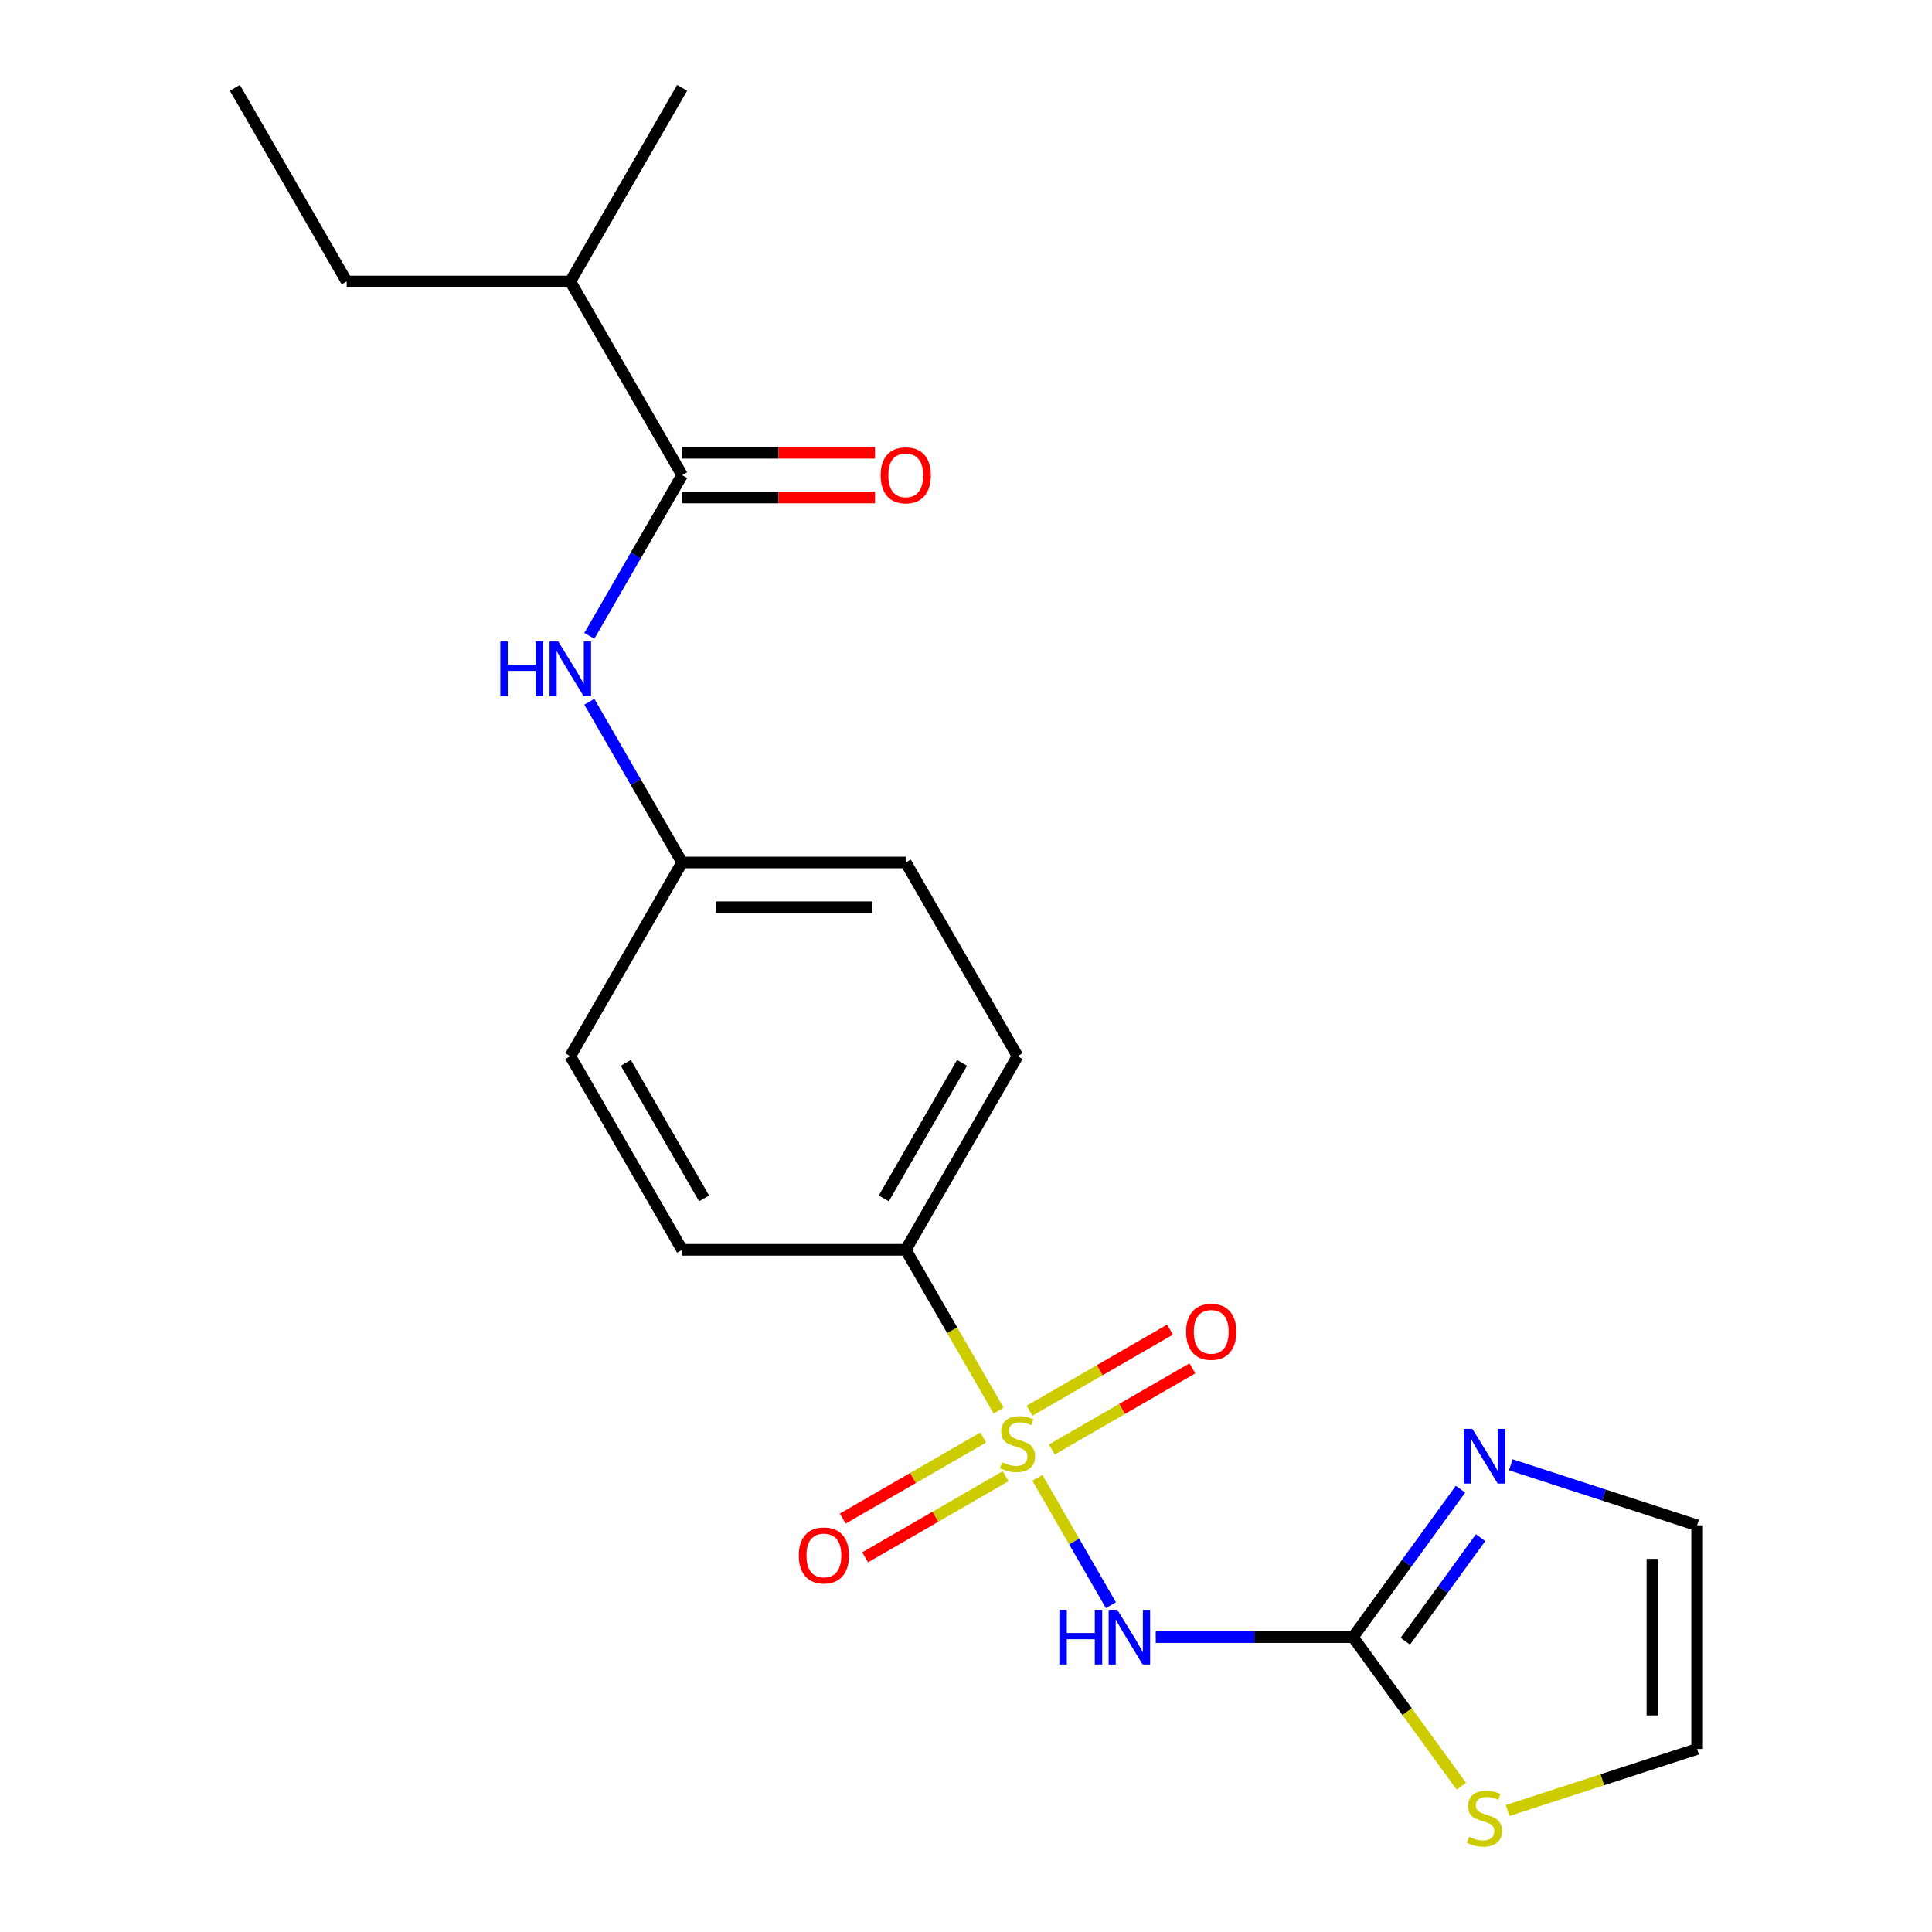 <?xml version='1.0' encoding='iso-8859-1'?>
<svg version='1.1' baseProfile='full'
              xmlns='http://www.w3.org/2000/svg'
                      xmlns:rdkit='http://www.rdkit.org/xml'
                      xmlns:xlink='http://www.w3.org/1999/xlink'
                  xml:space='preserve'
width='1000px' height='1000px' viewBox='0 0 1000 1000'>
<!-- END OF HEADER -->
<rect style='opacity:1.0;fill:#FFFFFF;stroke:none' width='1000' height='1000' x='0' y='0'> </rect>
<path class='bond-0' d='M 536.951,764.912 L 555.982,797.875' style='fill:none;fill-rule:evenodd;stroke:#CCCC00;stroke-width:6px;stroke-linecap:butt;stroke-linejoin:miter;stroke-opacity:1' />
<path class='bond-0' d='M 555.982,797.875 L 575.013,830.839' style='fill:none;fill-rule:evenodd;stroke:#0000FF;stroke-width:6px;stroke-linecap:butt;stroke-linejoin:miter;stroke-opacity:1' />
<path class='bond-4' d='M 516.866,730.125 L 492.841,688.511' style='fill:none;fill-rule:evenodd;stroke:#CCCC00;stroke-width:6px;stroke-linecap:butt;stroke-linejoin:miter;stroke-opacity:1' />
<path class='bond-4' d='M 492.841,688.511 L 468.815,646.898' style='fill:none;fill-rule:evenodd;stroke:#000000;stroke-width:6px;stroke-linecap:butt;stroke-linejoin:miter;stroke-opacity:1' />
<path class='bond-7' d='M 508.928,744.028 L 472.569,765.02' style='fill:none;fill-rule:evenodd;stroke:#CCCC00;stroke-width:6px;stroke-linecap:butt;stroke-linejoin:miter;stroke-opacity:1' />
<path class='bond-7' d='M 472.569,765.02 L 436.209,786.012' style='fill:none;fill-rule:evenodd;stroke:#FF0000;stroke-width:6px;stroke-linecap:butt;stroke-linejoin:miter;stroke-opacity:1' />
<path class='bond-7' d='M 520.503,764.076 L 484.143,785.068' style='fill:none;fill-rule:evenodd;stroke:#CCCC00;stroke-width:6px;stroke-linecap:butt;stroke-linejoin:miter;stroke-opacity:1' />
<path class='bond-7' d='M 484.143,785.068 L 447.784,806.06' style='fill:none;fill-rule:evenodd;stroke:#FF0000;stroke-width:6px;stroke-linecap:butt;stroke-linejoin:miter;stroke-opacity:1' />
<path class='bond-8' d='M 544.45,750.25 L 580.81,729.258' style='fill:none;fill-rule:evenodd;stroke:#CCCC00;stroke-width:6px;stroke-linecap:butt;stroke-linejoin:miter;stroke-opacity:1' />
<path class='bond-8' d='M 580.81,729.258 L 617.169,708.265' style='fill:none;fill-rule:evenodd;stroke:#FF0000;stroke-width:6px;stroke-linecap:butt;stroke-linejoin:miter;stroke-opacity:1' />
<path class='bond-8' d='M 532.875,730.202 L 569.235,709.209' style='fill:none;fill-rule:evenodd;stroke:#CCCC00;stroke-width:6px;stroke-linecap:butt;stroke-linejoin:miter;stroke-opacity:1' />
<path class='bond-8' d='M 569.235,709.209 L 605.594,688.217' style='fill:none;fill-rule:evenodd;stroke:#FF0000;stroke-width:6px;stroke-linecap:butt;stroke-linejoin:miter;stroke-opacity:1' />
<path class='bond-1' d='M 598.197,847.379 L 649.254,847.379' style='fill:none;fill-rule:evenodd;stroke:#0000FF;stroke-width:6px;stroke-linecap:butt;stroke-linejoin:miter;stroke-opacity:1' />
<path class='bond-1' d='M 649.254,847.379 L 700.311,847.379' style='fill:none;fill-rule:evenodd;stroke:#000000;stroke-width:6px;stroke-linecap:butt;stroke-linejoin:miter;stroke-opacity:1' />
<path class='bond-3' d='M 700.311,847.379 L 728.133,809.085' style='fill:none;fill-rule:evenodd;stroke:#000000;stroke-width:6px;stroke-linecap:butt;stroke-linejoin:miter;stroke-opacity:1' />
<path class='bond-3' d='M 728.133,809.085 L 755.955,770.791' style='fill:none;fill-rule:evenodd;stroke:#0000FF;stroke-width:6px;stroke-linecap:butt;stroke-linejoin:miter;stroke-opacity:1' />
<path class='bond-3' d='M 727.386,849.498 L 746.862,822.692' style='fill:none;fill-rule:evenodd;stroke:#000000;stroke-width:6px;stroke-linecap:butt;stroke-linejoin:miter;stroke-opacity:1' />
<path class='bond-3' d='M 746.862,822.692 L 766.337,795.886' style='fill:none;fill-rule:evenodd;stroke:#0000FF;stroke-width:6px;stroke-linecap:butt;stroke-linejoin:miter;stroke-opacity:1' />
<path class='bond-6' d='M 700.311,847.379 L 728.341,885.96' style='fill:none;fill-rule:evenodd;stroke:#000000;stroke-width:6px;stroke-linecap:butt;stroke-linejoin:miter;stroke-opacity:1' />
<path class='bond-6' d='M 728.341,885.96 L 756.372,924.541' style='fill:none;fill-rule:evenodd;stroke:#CCCC00;stroke-width:6px;stroke-linecap:butt;stroke-linejoin:miter;stroke-opacity:1' />
<path class='bond-2' d='M 353.067,245.936 L 329.053,287.529' style='fill:none;fill-rule:evenodd;stroke:#000000;stroke-width:6px;stroke-linecap:butt;stroke-linejoin:miter;stroke-opacity:1' />
<path class='bond-2' d='M 329.053,287.529 L 305.039,329.123' style='fill:none;fill-rule:evenodd;stroke:#0000FF;stroke-width:6px;stroke-linecap:butt;stroke-linejoin:miter;stroke-opacity:1' />
<path class='bond-10' d='M 353.067,257.51 L 402.994,257.51' style='fill:none;fill-rule:evenodd;stroke:#000000;stroke-width:6px;stroke-linecap:butt;stroke-linejoin:miter;stroke-opacity:1' />
<path class='bond-10' d='M 402.994,257.51 L 452.921,257.51' style='fill:none;fill-rule:evenodd;stroke:#FF0000;stroke-width:6px;stroke-linecap:butt;stroke-linejoin:miter;stroke-opacity:1' />
<path class='bond-10' d='M 353.067,234.361 L 402.994,234.361' style='fill:none;fill-rule:evenodd;stroke:#000000;stroke-width:6px;stroke-linecap:butt;stroke-linejoin:miter;stroke-opacity:1' />
<path class='bond-10' d='M 402.994,234.361 L 452.921,234.361' style='fill:none;fill-rule:evenodd;stroke:#FF0000;stroke-width:6px;stroke-linecap:butt;stroke-linejoin:miter;stroke-opacity:1' />
<path class='bond-15' d='M 353.067,245.936 L 295.193,145.695' style='fill:none;fill-rule:evenodd;stroke:#000000;stroke-width:6px;stroke-linecap:butt;stroke-linejoin:miter;stroke-opacity:1' />
<path class='bond-9' d='M 781.979,758.167 L 830.204,773.836' style='fill:none;fill-rule:evenodd;stroke:#0000FF;stroke-width:6px;stroke-linecap:butt;stroke-linejoin:miter;stroke-opacity:1' />
<path class='bond-9' d='M 830.204,773.836 L 878.428,789.505' style='fill:none;fill-rule:evenodd;stroke:#000000;stroke-width:6px;stroke-linecap:butt;stroke-linejoin:miter;stroke-opacity:1' />
<path class='bond-12' d='M 468.815,646.898 L 526.689,546.657' style='fill:none;fill-rule:evenodd;stroke:#000000;stroke-width:6px;stroke-linecap:butt;stroke-linejoin:miter;stroke-opacity:1' />
<path class='bond-12' d='M 457.448,620.287 L 497.96,550.119' style='fill:none;fill-rule:evenodd;stroke:#000000;stroke-width:6px;stroke-linecap:butt;stroke-linejoin:miter;stroke-opacity:1' />
<path class='bond-13' d='M 468.815,646.898 L 353.067,646.898' style='fill:none;fill-rule:evenodd;stroke:#000000;stroke-width:6px;stroke-linecap:butt;stroke-linejoin:miter;stroke-opacity:1' />
<path class='bond-5' d='M 305.039,363.23 L 329.053,404.823' style='fill:none;fill-rule:evenodd;stroke:#0000FF;stroke-width:6px;stroke-linecap:butt;stroke-linejoin:miter;stroke-opacity:1' />
<path class='bond-5' d='M 329.053,404.823 L 353.067,446.417' style='fill:none;fill-rule:evenodd;stroke:#000000;stroke-width:6px;stroke-linecap:butt;stroke-linejoin:miter;stroke-opacity:1' />
<path class='bond-11' d='M 780.319,937.131 L 829.374,921.192' style='fill:none;fill-rule:evenodd;stroke:#CCCC00;stroke-width:6px;stroke-linecap:butt;stroke-linejoin:miter;stroke-opacity:1' />
<path class='bond-11' d='M 829.374,921.192 L 878.428,905.253' style='fill:none;fill-rule:evenodd;stroke:#000000;stroke-width:6px;stroke-linecap:butt;stroke-linejoin:miter;stroke-opacity:1' />
<path class='bond-22' d='M 878.428,789.505 L 878.428,905.253' style='fill:none;fill-rule:evenodd;stroke:#000000;stroke-width:6px;stroke-linecap:butt;stroke-linejoin:miter;stroke-opacity:1' />
<path class='bond-22' d='M 855.279,806.867 L 855.279,887.891' style='fill:none;fill-rule:evenodd;stroke:#000000;stroke-width:6px;stroke-linecap:butt;stroke-linejoin:miter;stroke-opacity:1' />
<path class='bond-17' d='M 526.689,546.657 L 468.815,446.417' style='fill:none;fill-rule:evenodd;stroke:#000000;stroke-width:6px;stroke-linecap:butt;stroke-linejoin:miter;stroke-opacity:1' />
<path class='bond-16' d='M 353.067,646.898 L 295.193,546.657' style='fill:none;fill-rule:evenodd;stroke:#000000;stroke-width:6px;stroke-linecap:butt;stroke-linejoin:miter;stroke-opacity:1' />
<path class='bond-16' d='M 364.434,620.287 L 323.923,550.119' style='fill:none;fill-rule:evenodd;stroke:#000000;stroke-width:6px;stroke-linecap:butt;stroke-linejoin:miter;stroke-opacity:1' />
<path class='bond-14' d='M 353.067,446.417 L 295.193,546.657' style='fill:none;fill-rule:evenodd;stroke:#000000;stroke-width:6px;stroke-linecap:butt;stroke-linejoin:miter;stroke-opacity:1' />
<path class='bond-21' d='M 353.067,446.417 L 468.815,446.417' style='fill:none;fill-rule:evenodd;stroke:#000000;stroke-width:6px;stroke-linecap:butt;stroke-linejoin:miter;stroke-opacity:1' />
<path class='bond-21' d='M 370.429,469.566 L 451.453,469.566' style='fill:none;fill-rule:evenodd;stroke:#000000;stroke-width:6px;stroke-linecap:butt;stroke-linejoin:miter;stroke-opacity:1' />
<path class='bond-18' d='M 295.193,145.695 L 179.445,145.695' style='fill:none;fill-rule:evenodd;stroke:#000000;stroke-width:6px;stroke-linecap:butt;stroke-linejoin:miter;stroke-opacity:1' />
<path class='bond-19' d='M 295.193,145.695 L 353.067,45.455' style='fill:none;fill-rule:evenodd;stroke:#000000;stroke-width:6px;stroke-linecap:butt;stroke-linejoin:miter;stroke-opacity:1' />
<path class='bond-20' d='M 179.445,145.695 L 121.572,45.455' style='fill:none;fill-rule:evenodd;stroke:#000000;stroke-width:6px;stroke-linecap:butt;stroke-linejoin:miter;stroke-opacity:1' />
<path  class='atom-0' d='M 518.689 756.859
Q 519.009 756.979, 520.329 757.539
Q 521.649 758.099, 523.089 758.459
Q 524.569 758.779, 526.009 758.779
Q 528.689 758.779, 530.249 757.499
Q 531.809 756.179, 531.809 753.899
Q 531.809 752.339, 531.009 751.379
Q 530.249 750.419, 529.049 749.899
Q 527.849 749.379, 525.849 748.779
Q 523.329 748.019, 521.809 747.299
Q 520.329 746.579, 519.249 745.059
Q 518.209 743.539, 518.209 740.979
Q 518.209 737.419, 520.609 735.219
Q 523.049 733.019, 527.849 733.019
Q 531.129 733.019, 534.849 734.579
L 533.929 737.659
Q 530.529 736.259, 527.969 736.259
Q 525.209 736.259, 523.689 737.419
Q 522.169 738.539, 522.209 740.499
Q 522.209 742.019, 522.969 742.939
Q 523.769 743.859, 524.889 744.379
Q 526.049 744.899, 527.969 745.499
Q 530.529 746.299, 532.049 747.099
Q 533.569 747.899, 534.649 749.539
Q 535.769 751.139, 535.769 753.899
Q 535.769 757.819, 533.129 759.939
Q 530.529 762.019, 526.169 762.019
Q 523.649 762.019, 521.729 761.459
Q 519.849 760.939, 517.609 760.019
L 518.689 756.859
' fill='#CCCC00'/>
<path  class='atom-1' d='M 548.343 833.219
L 552.183 833.219
L 552.183 845.259
L 566.663 845.259
L 566.663 833.219
L 570.503 833.219
L 570.503 861.539
L 566.663 861.539
L 566.663 848.459
L 552.183 848.459
L 552.183 861.539
L 548.343 861.539
L 548.343 833.219
' fill='#0000FF'/>
<path  class='atom-1' d='M 578.303 833.219
L 587.583 848.219
Q 588.503 849.699, 589.983 852.379
Q 591.463 855.059, 591.543 855.219
L 591.543 833.219
L 595.303 833.219
L 595.303 861.539
L 591.423 861.539
L 581.463 845.139
Q 580.303 843.219, 579.063 841.019
Q 577.863 838.819, 577.503 838.139
L 577.503 861.539
L 573.823 861.539
L 573.823 833.219
L 578.303 833.219
' fill='#0000FF'/>
<path  class='atom-4' d='M 762.086 739.577
L 771.366 754.577
Q 772.286 756.057, 773.766 758.737
Q 775.246 761.417, 775.326 761.577
L 775.326 739.577
L 779.086 739.577
L 779.086 767.897
L 775.206 767.897
L 765.246 751.497
Q 764.086 749.577, 762.846 747.377
Q 761.646 745.177, 761.286 744.497
L 761.286 767.897
L 757.606 767.897
L 757.606 739.577
L 762.086 739.577
' fill='#0000FF'/>
<path  class='atom-6' d='M 258.973 332.016
L 262.813 332.016
L 262.813 344.056
L 277.293 344.056
L 277.293 332.016
L 281.133 332.016
L 281.133 360.336
L 277.293 360.336
L 277.293 347.256
L 262.813 347.256
L 262.813 360.336
L 258.973 360.336
L 258.973 332.016
' fill='#0000FF'/>
<path  class='atom-6' d='M 288.933 332.016
L 298.213 347.016
Q 299.133 348.496, 300.613 351.176
Q 302.093 353.856, 302.173 354.016
L 302.173 332.016
L 305.933 332.016
L 305.933 360.336
L 302.053 360.336
L 292.093 343.936
Q 290.933 342.016, 289.693 339.816
Q 288.493 337.616, 288.133 336.936
L 288.133 360.336
L 284.453 360.336
L 284.453 332.016
L 288.933 332.016
' fill='#0000FF'/>
<path  class='atom-7' d='M 760.346 950.741
Q 760.666 950.861, 761.986 951.421
Q 763.306 951.981, 764.746 952.341
Q 766.226 952.661, 767.666 952.661
Q 770.346 952.661, 771.906 951.381
Q 773.466 950.061, 773.466 947.781
Q 773.466 946.221, 772.666 945.261
Q 771.906 944.301, 770.706 943.781
Q 769.506 943.261, 767.506 942.661
Q 764.986 941.901, 763.466 941.181
Q 761.986 940.461, 760.906 938.941
Q 759.866 937.421, 759.866 934.861
Q 759.866 931.301, 762.266 929.101
Q 764.706 926.901, 769.506 926.901
Q 772.786 926.901, 776.506 928.461
L 775.586 931.541
Q 772.186 930.141, 769.626 930.141
Q 766.866 930.141, 765.346 931.301
Q 763.826 932.421, 763.866 934.381
Q 763.866 935.901, 764.626 936.821
Q 765.426 937.741, 766.546 938.261
Q 767.706 938.781, 769.626 939.381
Q 772.186 940.181, 773.706 940.981
Q 775.226 941.781, 776.306 943.421
Q 777.426 945.021, 777.426 947.781
Q 777.426 951.701, 774.786 953.821
Q 772.186 955.901, 767.826 955.901
Q 765.306 955.901, 763.386 955.341
Q 761.506 954.821, 759.266 953.901
L 760.346 950.741
' fill='#CCCC00'/>
<path  class='atom-8' d='M 413.448 805.093
Q 413.448 798.293, 416.808 794.493
Q 420.168 790.693, 426.448 790.693
Q 432.728 790.693, 436.088 794.493
Q 439.448 798.293, 439.448 805.093
Q 439.448 811.973, 436.048 815.893
Q 432.648 819.773, 426.448 819.773
Q 420.208 819.773, 416.808 815.893
Q 413.448 812.013, 413.448 805.093
M 426.448 816.573
Q 430.768 816.573, 433.088 813.693
Q 435.448 810.773, 435.448 805.093
Q 435.448 799.533, 433.088 796.733
Q 430.768 793.893, 426.448 793.893
Q 422.128 793.893, 419.768 796.693
Q 417.448 799.493, 417.448 805.093
Q 417.448 810.813, 419.768 813.693
Q 422.128 816.573, 426.448 816.573
' fill='#FF0000'/>
<path  class='atom-9' d='M 613.93 689.345
Q 613.93 682.545, 617.29 678.745
Q 620.65 674.945, 626.93 674.945
Q 633.21 674.945, 636.57 678.745
Q 639.93 682.545, 639.93 689.345
Q 639.93 696.225, 636.53 700.145
Q 633.13 704.025, 626.93 704.025
Q 620.69 704.025, 617.29 700.145
Q 613.93 696.265, 613.93 689.345
M 626.93 700.825
Q 631.25 700.825, 633.57 697.945
Q 635.93 695.025, 635.93 689.345
Q 635.93 683.785, 633.57 680.985
Q 631.25 678.145, 626.93 678.145
Q 622.61 678.145, 620.25 680.945
Q 617.93 683.745, 617.93 689.345
Q 617.93 695.065, 620.25 697.945
Q 622.61 700.825, 626.93 700.825
' fill='#FF0000'/>
<path  class='atom-11' d='M 455.815 246.016
Q 455.815 239.216, 459.175 235.416
Q 462.535 231.616, 468.815 231.616
Q 475.095 231.616, 478.455 235.416
Q 481.815 239.216, 481.815 246.016
Q 481.815 252.896, 478.415 256.816
Q 475.015 260.696, 468.815 260.696
Q 462.575 260.696, 459.175 256.816
Q 455.815 252.936, 455.815 246.016
M 468.815 257.496
Q 473.135 257.496, 475.455 254.616
Q 477.815 251.696, 477.815 246.016
Q 477.815 240.456, 475.455 237.656
Q 473.135 234.816, 468.815 234.816
Q 464.495 234.816, 462.135 237.616
Q 459.815 240.416, 459.815 246.016
Q 459.815 251.736, 462.135 254.616
Q 464.495 257.496, 468.815 257.496
' fill='#FF0000'/>
</svg>
